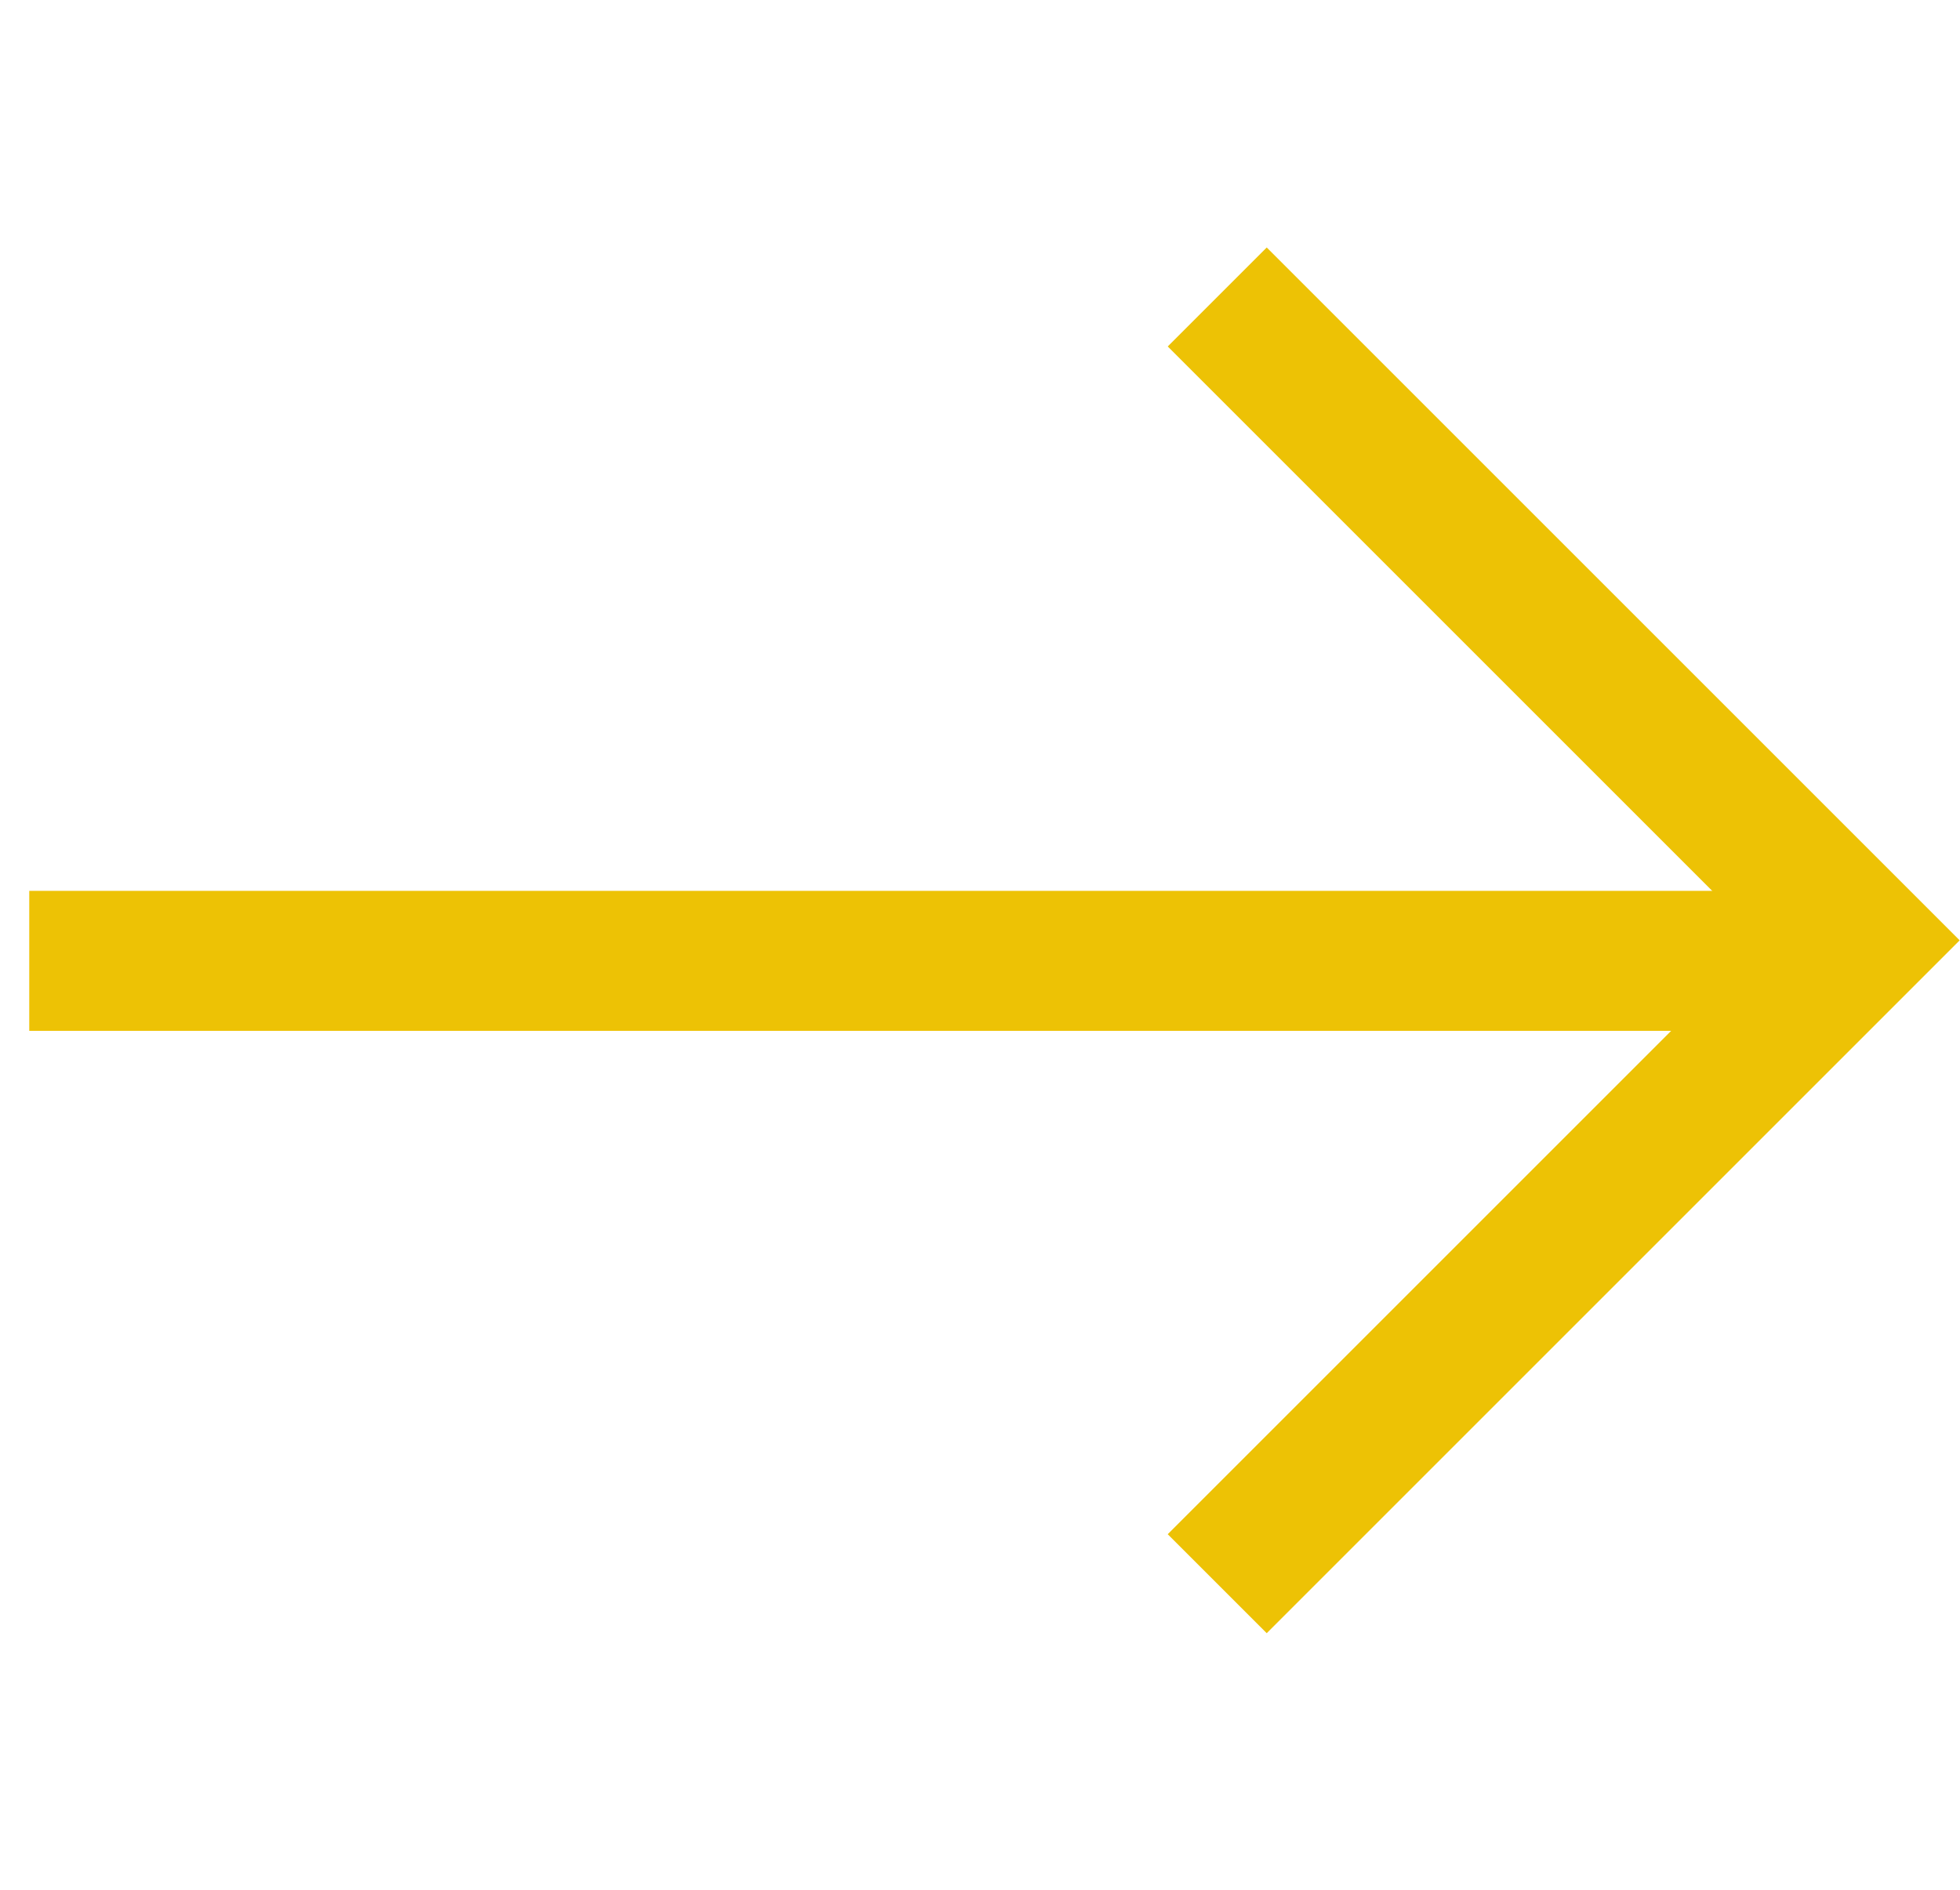 <?xml version="1.0" encoding="UTF-8"?> <svg xmlns="http://www.w3.org/2000/svg" width="28" height="27" viewBox="0 0 28 27" fill="none"> <path d="M17.389 4.243L26.581 13.435L17.389 22.627" stroke="#EDC205" stroke-width="2"></path> <line x1="25.874" y1="13.728" x2="0.418" y2="13.728" stroke="#EDC205" stroke-width="2"></line> </svg> 